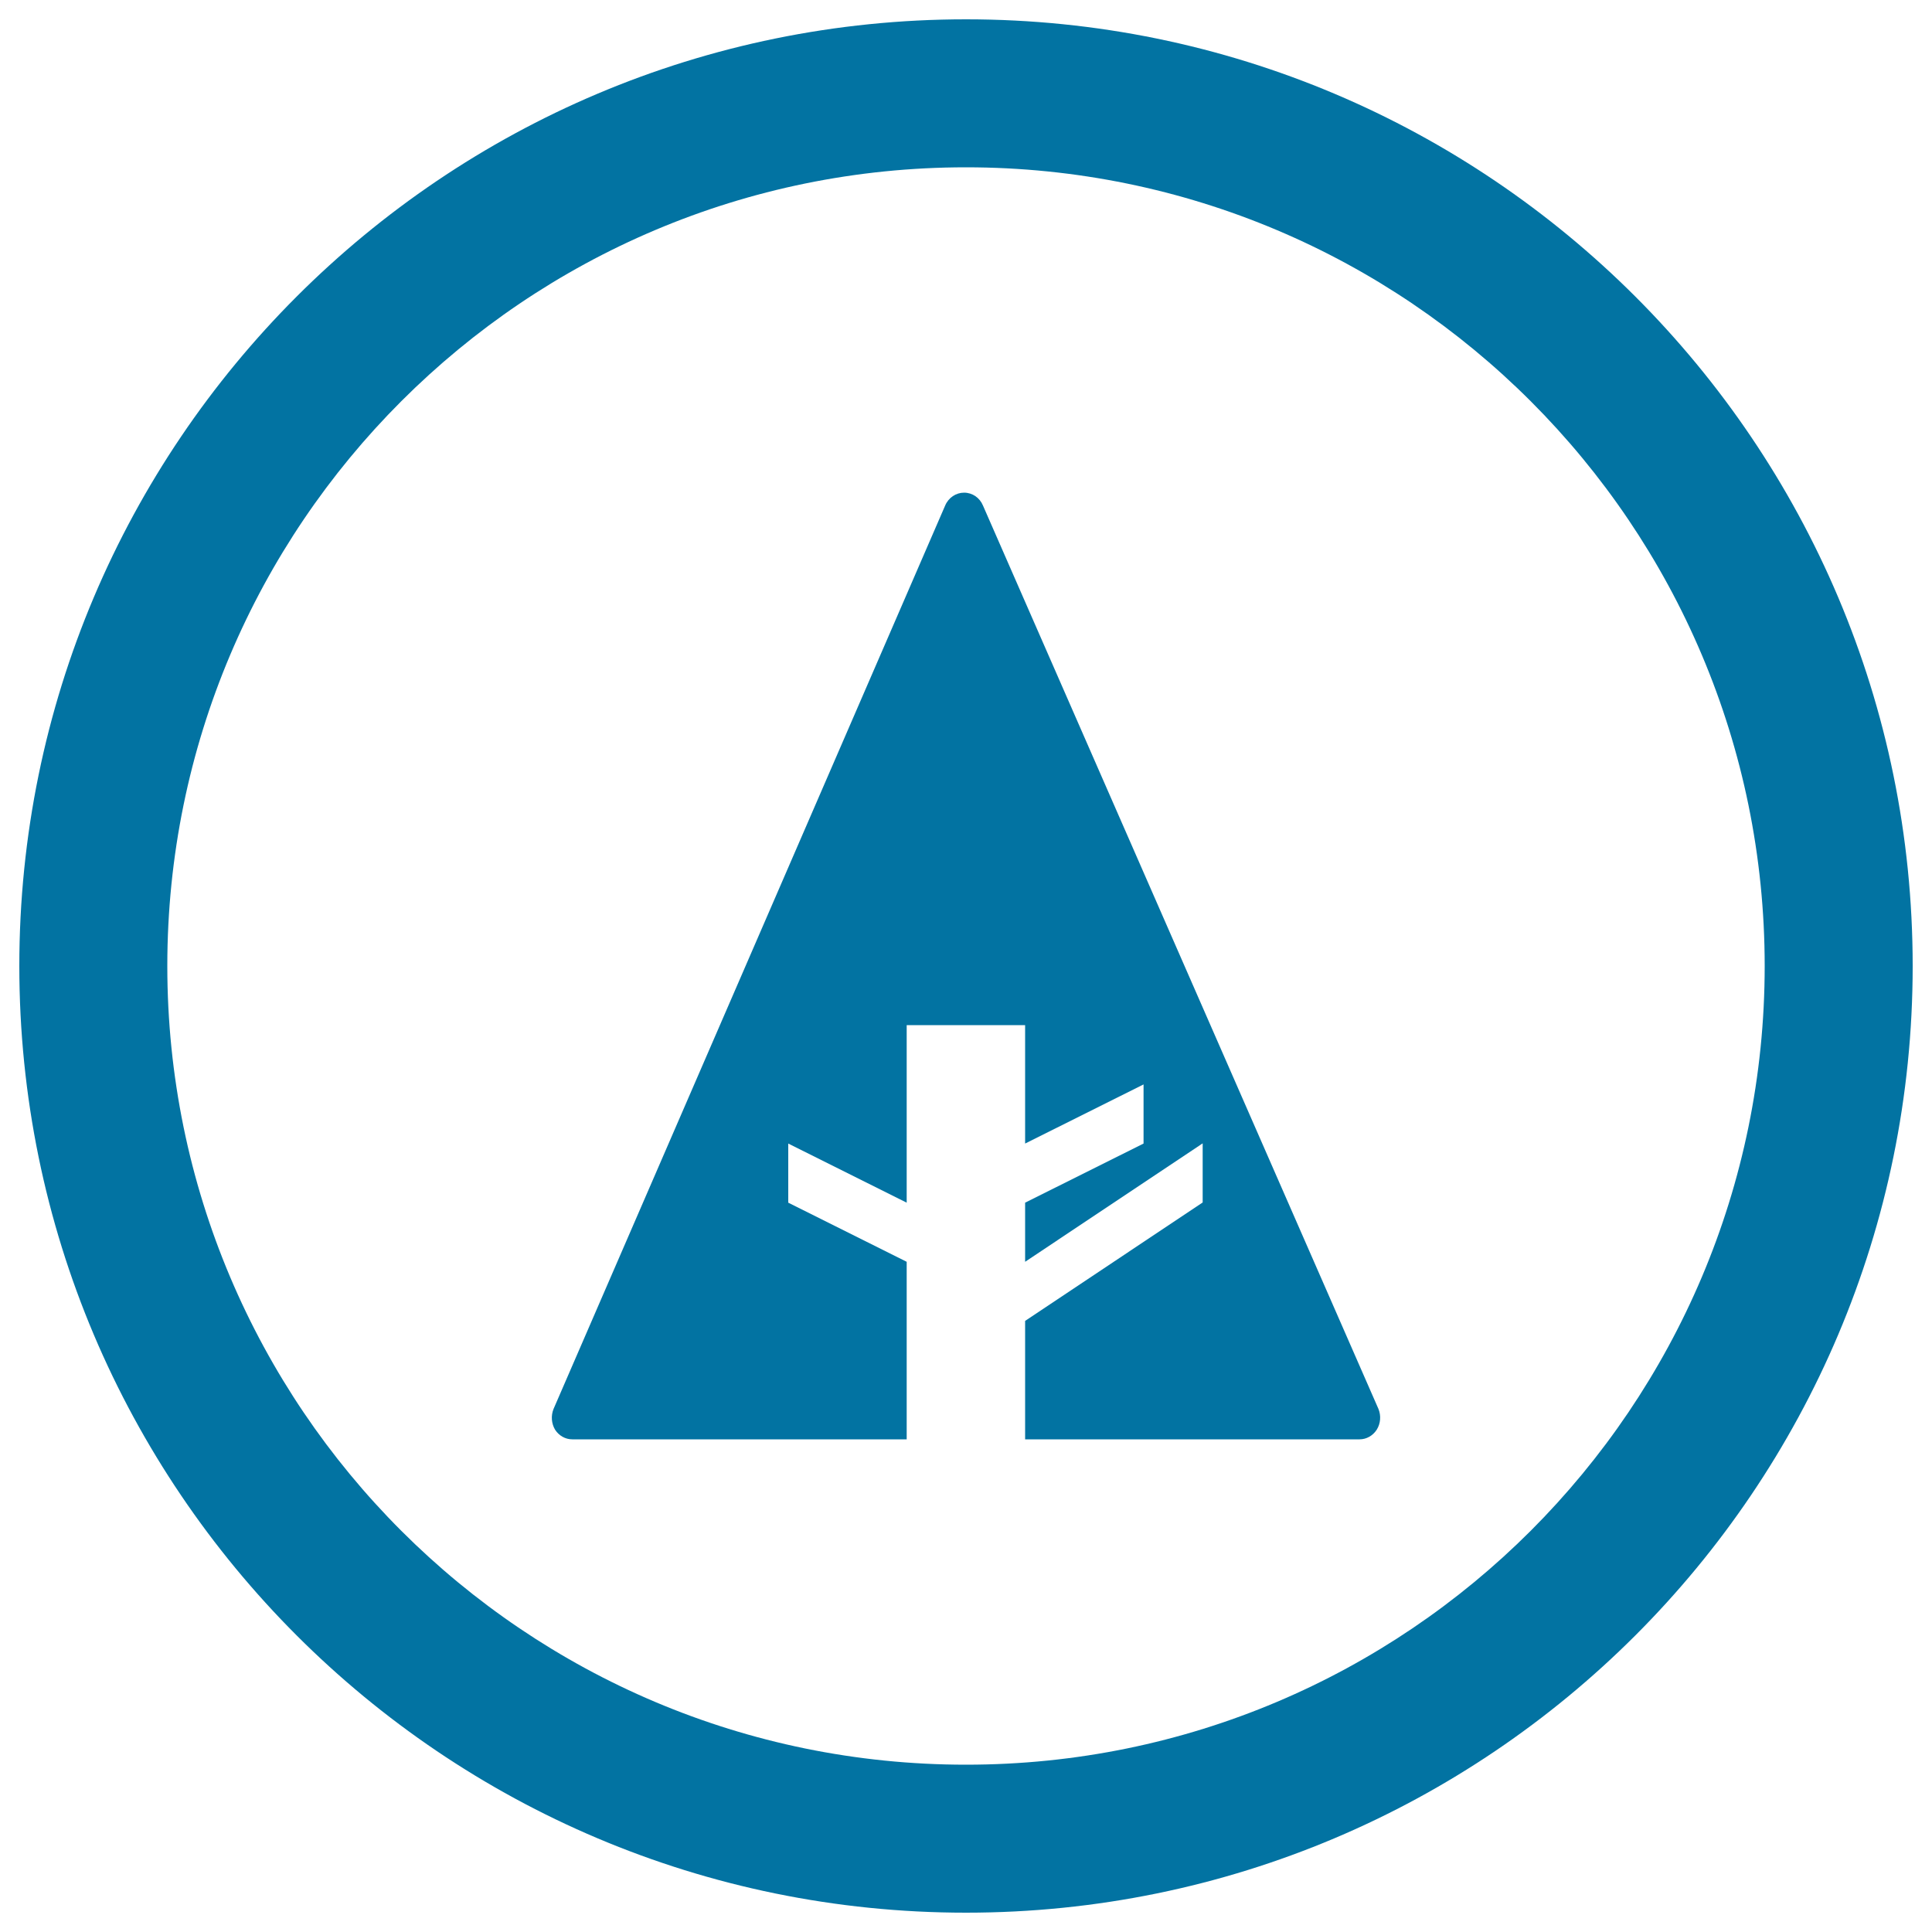 <svg xmlns="http://www.w3.org/2000/svg" viewBox="0 0 1000 1000" style="fill:#0273a2">
<title>Social Forrst Logo In Circular Button SVG icon</title>
<g><path d="M500,10C229.4,10,10,229.4,10,500c0,270.6,219.4,490,490,490c270.6,0,490-219.4,490-490C990,229.4,770.6,10,500,10z M500,913.4C271.7,913.4,86.6,728.3,86.6,500S271.7,86.6,500,86.6S913.4,271.7,913.4,500S728.3,913.4,500,913.4z"/><path d="M713.5,729.3L508.8,261.7c-1.7-4.1-5.5-6.7-9.8-6.7l0,0c-4.2,0-8.1,2.6-9.8,6.7L286.5,729.3c-1.4,3.5-1.1,7.5,0.8,10.7c2,3.1,5.3,5,8.9,5h173.1v-91.9l-61.3-30.6v-30.6l61.3,30.6v-91.9h61.3v61.3l61.3-30.6v30.6l-61.3,30.6v30.6l91.9-61.3v30.6l-91.9,61.3V745h173.1c3.6,0,6.9-1.9,8.9-5C714.6,736.8,714.9,732.8,713.5,729.3z"/></g>
</svg>